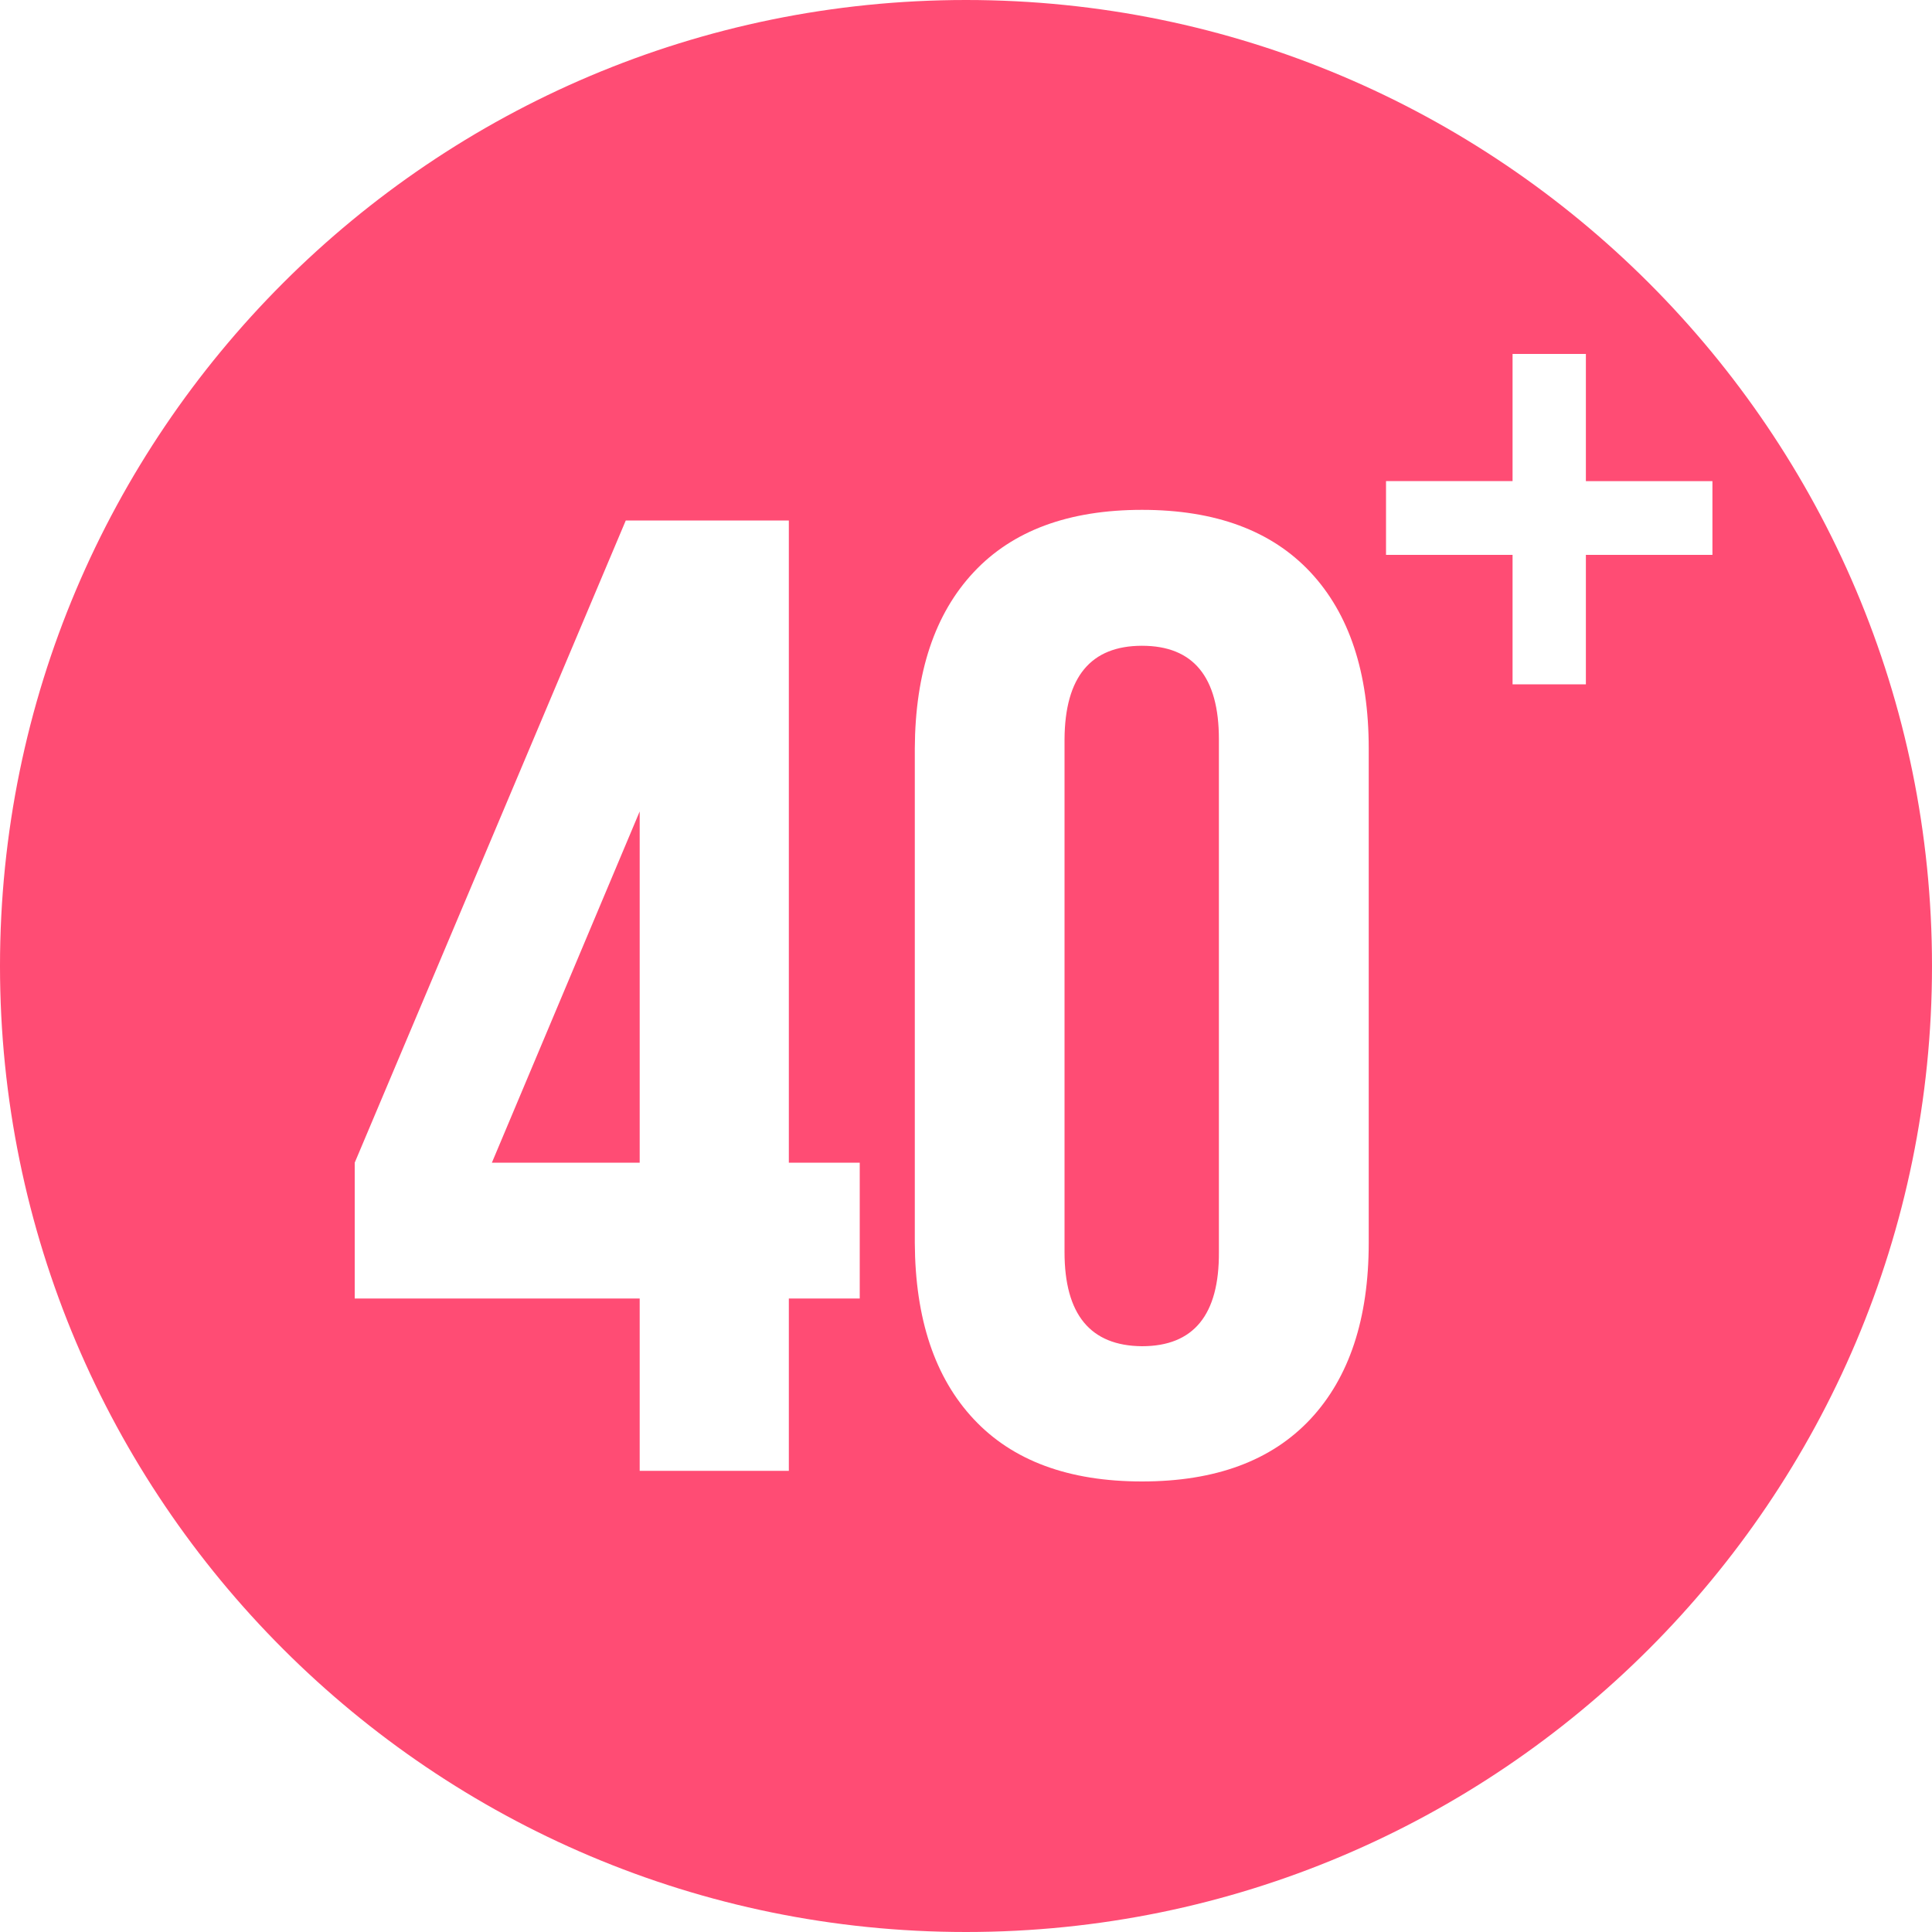<svg viewBox="0 0 200 200" xmlns="http://www.w3.org/2000/svg" fill-rule="evenodd" clip-rule="evenodd" stroke-linejoin="round" stroke-miterlimit="2" fill="#ff4c74"><path d="M100 0c55.2 0 100 44.8 100 100s-44.8 100-100 100S0 155.2 0 100 44.8 0 100 0zm-5.3 128.66V77.48c.04-7.87 2.07-13.95 6.1-18.25 4.02-4.3 9.83-6.45 17.42-6.45 7.6 0 13.4 2.15 17.43 6.45 4.02 4.3 6.04 10.38 6.04 18.25v51.18c0 7.86-2.02 13.95-6.04 18.25-4.03 4.3-9.83 6.45-17.43 6.45-7.59 0-13.4-2.15-17.42-6.45-4.03-4.3-6.06-10.39-6.1-18.25zm-57.98 5.76v-14.06l28.06-66.48h16.88v66.48H89v14.06h-7.34v17.84H66.22v-17.84h-29.5zm73.48-57.9v53.1c0 6.45 2.67 9.7 8.02 9.74 5.35 0 8-3.25 7.96-9.74v-53.1c0-6.45-2.65-9.67-7.96-9.67-5.3 0-7.98 3.22-8.02 9.67zm-43.98 43.84V84l-15.3 36.36h15.3zm97.95-83.72v13.17h13.1v7.63h-13.1v13.4h-7.59v-13.4h-13.1V49.8h13.1V36.64h7.59z"/></svg>
